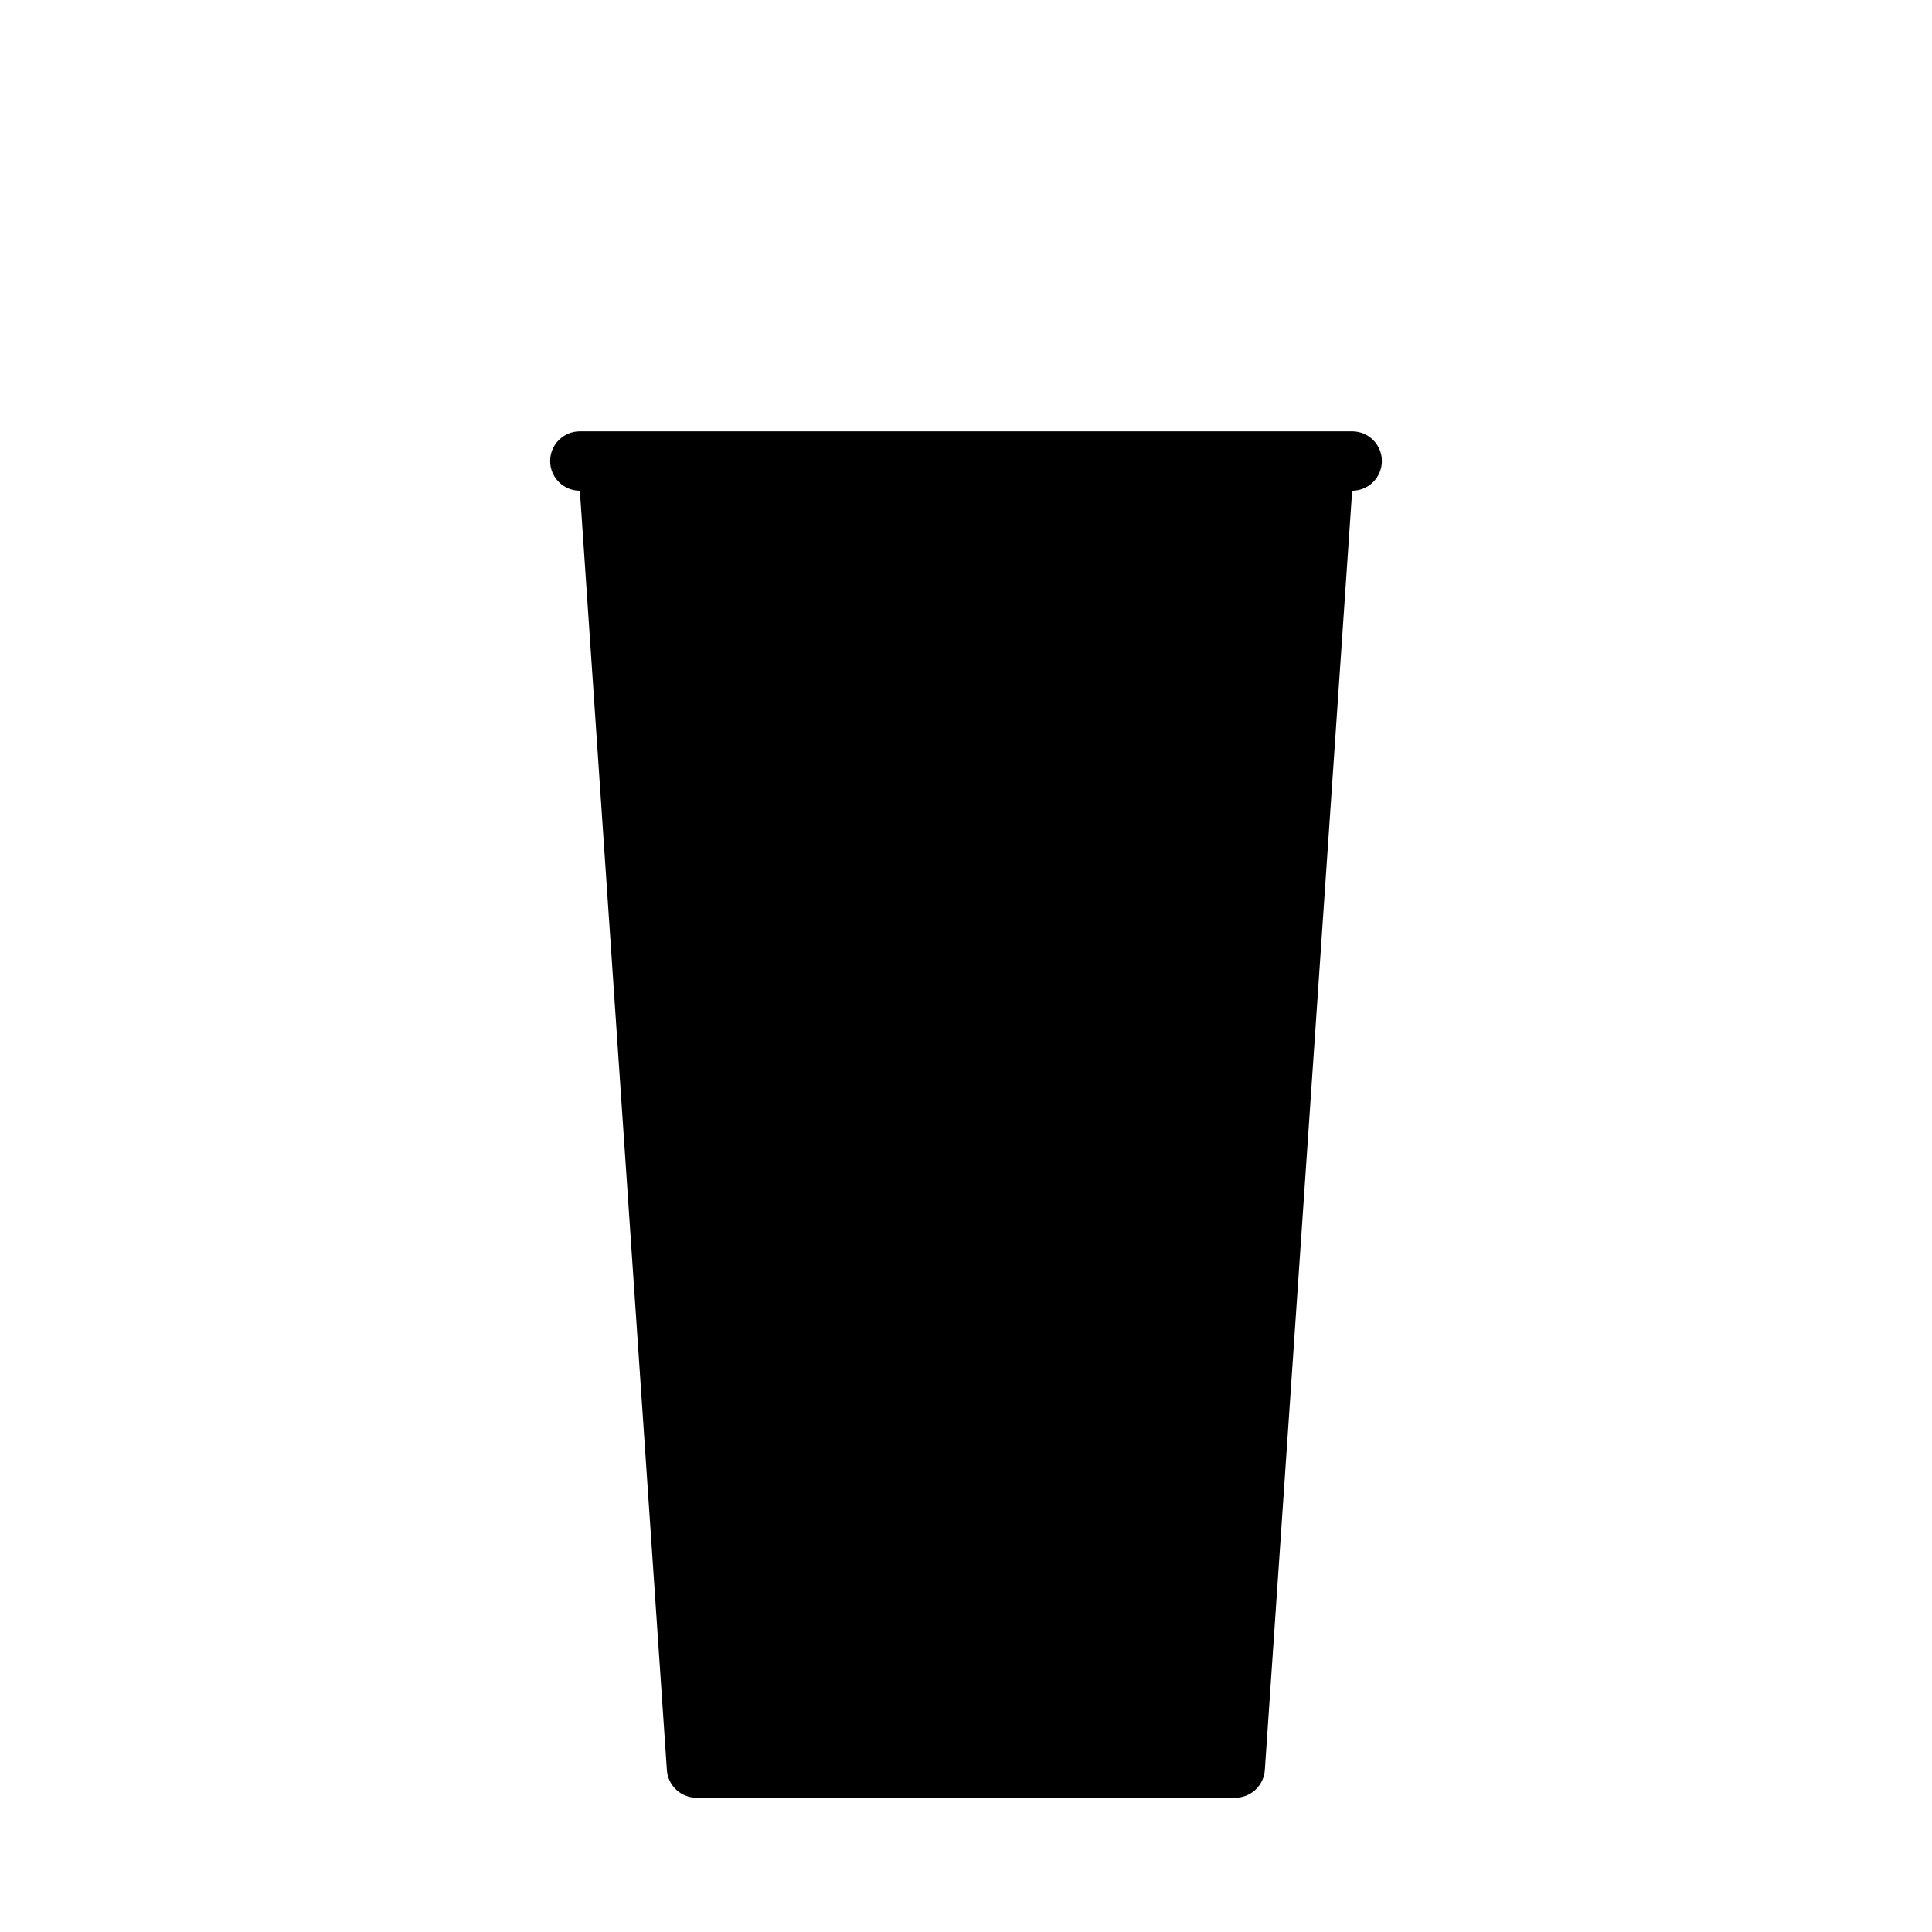 <?xml version="1.0" encoding="UTF-8"?>
<!-- Uploaded to: ICON Repo, www.iconrepo.com, Generator: ICON Repo Mixer Tools -->
<svg fill="#000000" width="800px" height="800px" version="1.1" viewBox="144 144 512 512" xmlns="http://www.w3.org/2000/svg">
 <path d="m510.21 266.18c0 2.086-0.828 4.09-2.305 5.566-1.477 1.473-3.481 2.305-5.566 2.305l-23.145 339.05c-0.289 4.133-3.731 7.332-7.871 7.32h-142.72c-4.141 0.012-7.582-3.188-7.871-7.32l-23.062-339.05c-4.348 0-7.875-3.523-7.875-7.871 0-4.348 3.527-7.875 7.875-7.875h204.67c2.086 0 4.09 0.832 5.566 2.309 1.477 1.477 2.305 3.477 2.305 5.566z"/>
</svg>